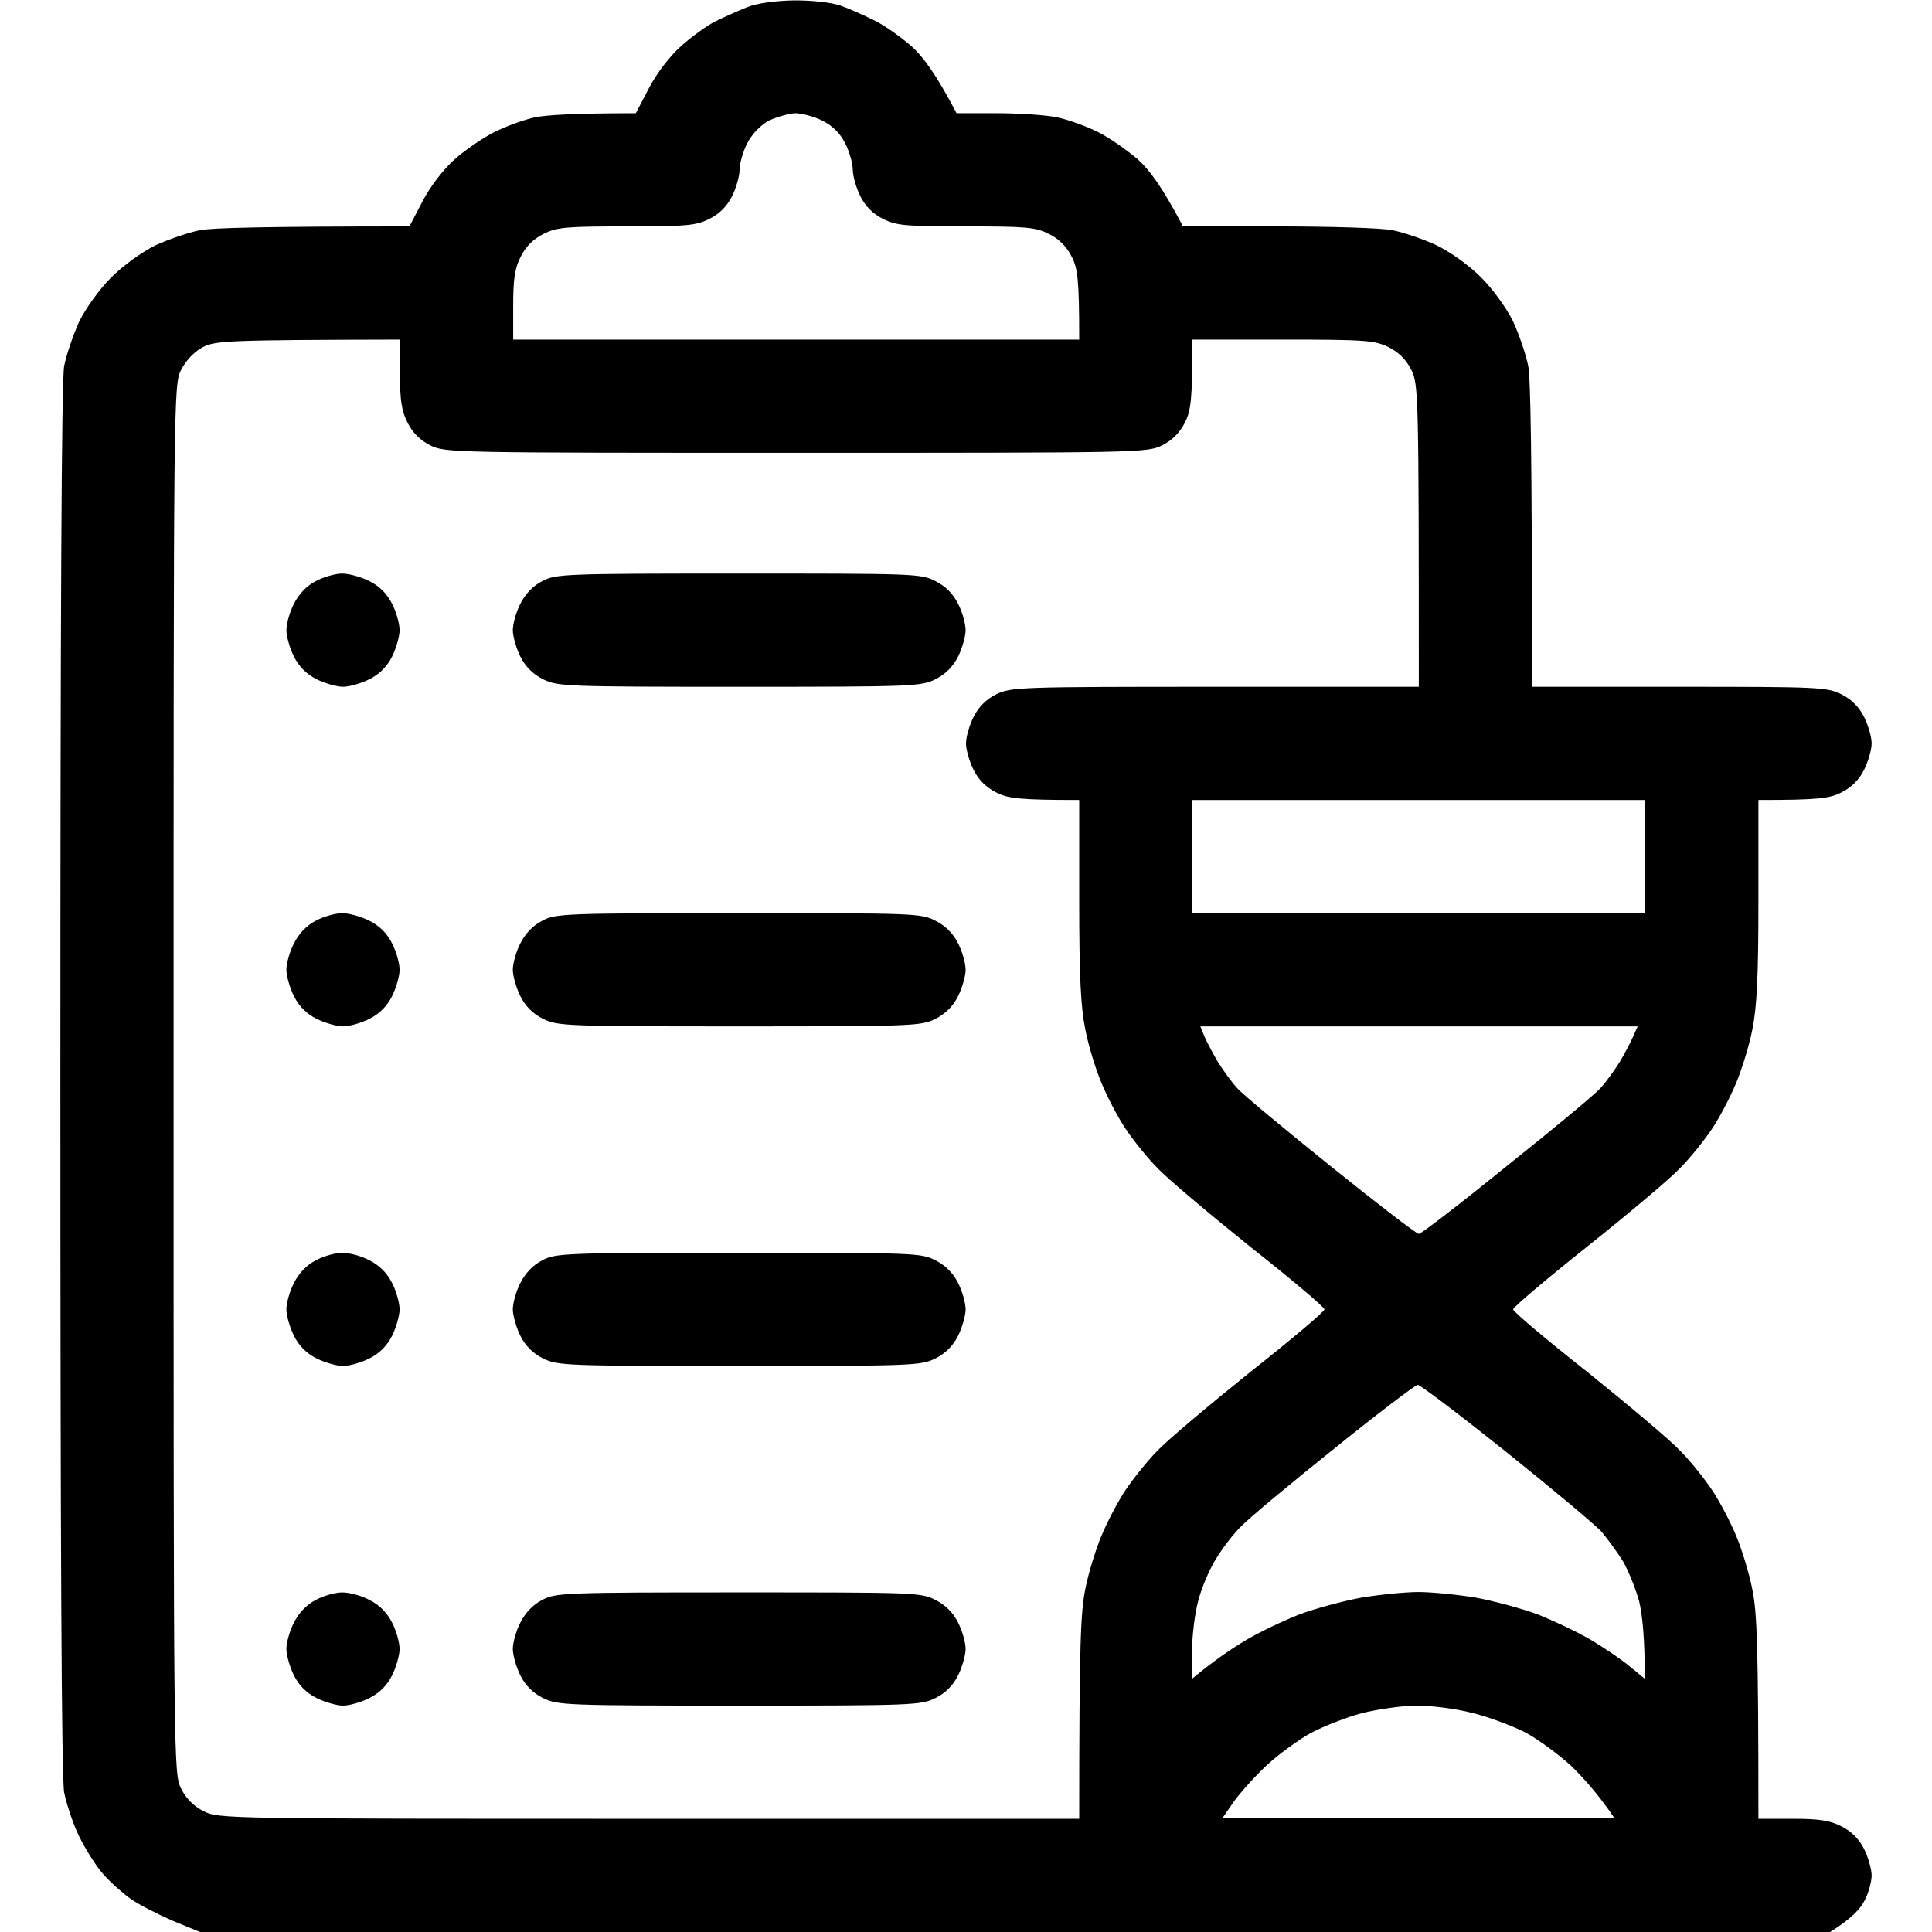 <?xml version="1.0" encoding="UTF-8"?> <svg xmlns="http://www.w3.org/2000/svg" width="72" height="72" viewBox="0 0 72 72" fill="none"><g clip-path="url(#clip0_154_52)"><path fill-rule="evenodd" clip-rule="evenodd" d="M29.602 0.014C30.262 0.014 30.966 0.084 31.331 0.211C31.655 0.324 32.217 0.577 32.583 0.759C32.962 0.942 33.567 1.378 33.961 1.716C34.383 2.095 34.861 2.714 35.648 4.219H37.153C37.997 4.219 39.009 4.289 39.403 4.374C39.811 4.458 40.5 4.711 40.922 4.922C41.344 5.133 42.005 5.597 42.398 5.934C42.82 6.314 43.298 6.933 44.086 8.438H47.602C49.528 8.438 51.469 8.494 51.891 8.578C52.312 8.663 53.058 8.916 53.536 9.141C54.056 9.394 54.745 9.886 55.195 10.336C55.645 10.786 56.138 11.475 56.391 11.981C56.616 12.473 56.869 13.219 56.953 13.641C57.038 14.091 57.094 16.748 57.094 25.594H62.578C67.781 25.594 68.091 25.608 68.625 25.875C69 26.063 69.281 26.344 69.469 26.719C69.623 27.028 69.75 27.464 69.75 27.703C69.75 27.942 69.623 28.378 69.469 28.688C69.281 29.063 69 29.344 68.625 29.531C68.189 29.756 67.781 29.813 65.531 29.813V33.539C65.531 36.38 65.475 37.519 65.306 38.363C65.194 38.953 64.912 39.853 64.702 40.359C64.491 40.866 64.097 41.625 63.816 42.047C63.534 42.469 63 43.144 62.62 43.523C62.255 43.917 60.694 45.225 59.161 46.449C57.642 47.658 56.391 48.713 56.391 48.797C56.391 48.881 57.642 49.936 59.175 51.145C60.694 52.369 62.255 53.677 62.62 54.07C63 54.45 63.534 55.125 63.816 55.547C64.097 55.969 64.491 56.728 64.702 57.234C64.912 57.741 65.194 58.641 65.306 59.245C65.475 60.075 65.531 61.214 65.531 67.781H66.797C67.781 67.781 68.189 67.838 68.625 68.063C69 68.25 69.281 68.531 69.469 68.906C69.623 69.216 69.75 69.666 69.75 69.891C69.75 70.116 69.638 70.552 69.483 70.833C69.342 71.128 68.991 71.508 68.203 72H7.453L6.427 71.578C5.878 71.339 5.161 70.974 4.866 70.763C4.57 70.552 4.092 70.13 3.825 69.82C3.558 69.511 3.164 68.878 2.939 68.414C2.714 67.95 2.475 67.219 2.391 66.797C2.292 66.277 2.25 57.375 2.25 40.219C2.25 23.063 2.292 14.161 2.391 13.641C2.475 13.219 2.728 12.473 2.953 11.981C3.206 11.475 3.698 10.786 4.148 10.336C4.598 9.886 5.287 9.394 5.794 9.141C6.286 8.916 7.031 8.663 7.453 8.578C7.875 8.494 9.802 8.438 15.258 8.438L15.75 7.495C16.045 6.933 16.523 6.314 16.945 5.934C17.325 5.597 18 5.133 18.422 4.922C18.844 4.711 19.533 4.458 19.927 4.374C20.334 4.289 21.347 4.219 23.695 4.219L24.188 3.277C24.483 2.714 24.961 2.095 25.383 1.716C25.762 1.378 26.339 0.956 26.648 0.802C26.958 0.647 27.492 0.408 27.844 0.267C28.238 0.113 28.898 0.028 29.602 0.014ZM27.844 5.344C27.689 5.653 27.562 6.089 27.562 6.328C27.562 6.553 27.436 7.003 27.281 7.313C27.094 7.688 26.812 7.969 26.438 8.156C25.931 8.409 25.594 8.438 23.344 8.438C21.094 8.438 20.756 8.466 20.25 8.719C19.875 8.906 19.594 9.188 19.406 9.563C19.181 9.999 19.125 10.406 19.125 11.391V12.656H40.219C40.219 10.406 40.163 9.999 39.938 9.563C39.75 9.188 39.469 8.906 39.094 8.719C38.587 8.466 38.25 8.438 36 8.438C33.75 8.438 33.413 8.409 32.906 8.156C32.531 7.969 32.25 7.688 32.062 7.313C31.908 7.003 31.781 6.553 31.781 6.328C31.781 6.089 31.655 5.653 31.5 5.344C31.312 4.969 31.031 4.688 30.656 4.5C30.347 4.345 29.883 4.219 29.63 4.219C29.391 4.233 28.941 4.359 28.645 4.5C28.322 4.683 28.027 4.992 27.844 5.344ZM6.75 13.781C6.469 14.344 6.469 14.625 6.469 40.219C6.469 65.813 6.469 66.094 6.75 66.656C6.938 67.031 7.219 67.313 7.594 67.5C8.142 67.781 8.438 67.781 24.188 67.781H40.219C40.219 61.214 40.275 60.075 40.444 59.231C40.556 58.641 40.837 57.741 41.048 57.234C41.259 56.728 41.653 55.969 41.934 55.547C42.216 55.125 42.75 54.45 43.13 54.07C43.495 53.677 45.056 52.369 46.575 51.145C48.108 49.936 49.359 48.881 49.359 48.797C49.359 48.713 48.108 47.658 46.575 46.449C45.056 45.225 43.495 43.917 43.13 43.523C42.75 43.144 42.216 42.469 41.934 42.047C41.653 41.625 41.259 40.866 41.048 40.359C40.837 39.853 40.556 38.953 40.444 38.349C40.275 37.519 40.219 36.38 40.219 33.539V29.813C37.969 29.813 37.561 29.756 37.125 29.531C36.75 29.344 36.469 29.063 36.281 28.688C36.127 28.378 36 27.942 36 27.703C36 27.464 36.127 27.028 36.281 26.719C36.469 26.344 36.75 26.063 37.125 25.875C37.673 25.608 37.969 25.594 45.281 25.594H52.875C52.875 14.625 52.861 14.316 52.594 13.781C52.406 13.406 52.125 13.125 51.75 12.938C51.23 12.684 50.906 12.656 47.812 12.656H44.438C44.438 14.906 44.381 15.314 44.156 15.75C43.969 16.125 43.688 16.406 43.312 16.594C42.764 16.875 42.469 16.875 29.672 16.875C16.875 16.875 16.58 16.875 16.031 16.594C15.656 16.406 15.375 16.125 15.188 15.75C14.963 15.314 14.906 14.906 14.906 13.922V12.656C8.395 12.67 8.044 12.698 7.552 12.938C7.228 13.12 6.933 13.43 6.75 13.781ZM44.438 34.031H61.312V29.813H44.438V34.031ZM44.888 38.63C44.986 38.855 45.211 39.277 45.394 39.586C45.591 39.895 45.9 40.331 46.111 40.556C46.308 40.781 47.883 42.089 49.598 43.467C51.328 44.859 52.791 45.984 52.875 45.984C52.959 45.984 54.422 44.859 56.138 43.467C57.867 42.089 59.442 40.781 59.639 40.556C59.85 40.331 60.159 39.895 60.356 39.586C60.539 39.277 60.764 38.855 60.862 38.63L61.031 38.25H44.733L44.888 38.63ZM46.294 56.841C45.998 57.122 45.562 57.684 45.309 58.106C45.056 58.514 44.761 59.217 44.648 59.681C44.522 60.16 44.423 60.989 44.423 61.552V62.564C45.267 61.861 45.928 61.425 46.42 61.13C46.913 60.834 47.798 60.413 48.403 60.173C48.994 59.949 50.048 59.667 50.723 59.541C51.398 59.428 52.355 59.33 52.861 59.33C53.367 59.33 54.337 59.428 55.013 59.541C55.688 59.667 56.728 59.949 57.333 60.173C57.923 60.413 58.823 60.834 59.316 61.13C59.808 61.425 60.455 61.861 60.75 62.114L61.298 62.564C61.298 60.989 61.2 60.16 61.087 59.681C60.961 59.217 60.694 58.556 60.497 58.205C60.286 57.867 59.92 57.361 59.695 57.094C59.456 56.827 57.853 55.491 56.138 54.113C54.408 52.734 52.931 51.609 52.833 51.609C52.734 51.623 51.342 52.678 49.739 53.972C48.136 55.252 46.589 56.545 46.294 56.841ZM48.867 64.575C48.403 64.828 47.644 65.377 47.194 65.799C46.73 66.234 46.181 66.853 45.956 67.177L45.548 67.767H60.173C59.555 66.853 58.992 66.234 58.542 65.799C58.078 65.377 57.333 64.828 56.869 64.575C56.405 64.336 55.519 63.998 54.9 63.844C54.253 63.675 53.353 63.563 52.791 63.563C52.256 63.563 51.328 63.703 50.752 63.844C50.175 63.998 49.317 64.336 48.867 64.575ZM12.755 21.375C13.008 21.375 13.458 21.502 13.767 21.656C14.142 21.844 14.423 22.125 14.611 22.5C14.766 22.795 14.892 23.245 14.892 23.485C14.892 23.709 14.766 24.16 14.611 24.469C14.423 24.844 14.142 25.125 13.767 25.313C13.458 25.467 13.022 25.594 12.783 25.594C12.558 25.594 12.108 25.467 11.798 25.313C11.423 25.125 11.142 24.844 10.955 24.469C10.8 24.16 10.673 23.709 10.673 23.485C10.673 23.245 10.8 22.795 10.955 22.5C11.137 22.134 11.433 21.825 11.77 21.656C12.052 21.502 12.502 21.375 12.755 21.375ZM27.52 21.375C34.031 21.375 34.327 21.375 34.861 21.656C35.236 21.844 35.517 22.125 35.705 22.5C35.859 22.795 35.986 23.245 35.986 23.485C35.986 23.709 35.859 24.16 35.705 24.469C35.517 24.844 35.236 25.125 34.861 25.313C34.327 25.58 34.017 25.594 27.548 25.594C21.08 25.594 20.784 25.58 20.236 25.313C19.861 25.125 19.58 24.844 19.392 24.469C19.238 24.16 19.111 23.709 19.111 23.485C19.111 23.245 19.238 22.795 19.392 22.5C19.575 22.134 19.87 21.825 20.208 21.656C20.7 21.389 21.066 21.375 27.52 21.375ZM12.755 34.031C13.008 34.031 13.458 34.158 13.767 34.313C14.142 34.5 14.423 34.781 14.611 35.156C14.766 35.452 14.892 35.902 14.892 36.141C14.892 36.366 14.766 36.816 14.611 37.125C14.423 37.5 14.142 37.781 13.767 37.969C13.458 38.123 13.022 38.25 12.783 38.25C12.558 38.25 12.108 38.123 11.798 37.969C11.423 37.781 11.142 37.5 10.955 37.125C10.8 36.816 10.673 36.366 10.673 36.141C10.673 35.902 10.8 35.452 10.955 35.156C11.137 34.791 11.433 34.481 11.77 34.313C12.052 34.158 12.502 34.031 12.755 34.031ZM27.52 34.031C34.031 34.031 34.327 34.031 34.861 34.313C35.236 34.5 35.517 34.781 35.705 35.156C35.859 35.452 35.986 35.902 35.986 36.141C35.986 36.366 35.859 36.816 35.705 37.125C35.517 37.5 35.236 37.781 34.861 37.969C34.327 38.236 34.017 38.25 27.548 38.25C21.08 38.25 20.784 38.236 20.236 37.969C19.861 37.781 19.58 37.5 19.392 37.125C19.238 36.816 19.111 36.366 19.111 36.141C19.111 35.902 19.238 35.452 19.392 35.156C19.575 34.791 19.87 34.481 20.208 34.313C20.7 34.045 21.066 34.031 27.52 34.031ZM12.755 46.688C13.008 46.688 13.458 46.8 13.767 46.969C14.142 47.156 14.423 47.438 14.611 47.813C14.766 48.108 14.892 48.558 14.892 48.797C14.892 49.022 14.766 49.472 14.611 49.781C14.423 50.156 14.142 50.438 13.767 50.625C13.458 50.78 13.022 50.906 12.783 50.906C12.558 50.906 12.108 50.78 11.798 50.625C11.423 50.438 11.142 50.156 10.955 49.781C10.8 49.472 10.673 49.022 10.673 48.797C10.673 48.558 10.8 48.108 10.955 47.813C11.137 47.447 11.433 47.138 11.77 46.969C12.052 46.814 12.502 46.688 12.755 46.688ZM27.52 46.688C34.031 46.688 34.327 46.688 34.861 46.969C35.236 47.156 35.517 47.438 35.705 47.813C35.859 48.108 35.986 48.558 35.986 48.797C35.986 49.022 35.859 49.472 35.705 49.781C35.517 50.156 35.236 50.438 34.861 50.625C34.327 50.892 34.017 50.906 27.548 50.906C21.08 50.906 20.784 50.892 20.236 50.625C19.861 50.438 19.58 50.156 19.392 49.781C19.238 49.472 19.111 49.022 19.111 48.797C19.111 48.558 19.238 48.108 19.392 47.813C19.575 47.447 19.87 47.138 20.208 46.969C20.7 46.702 21.066 46.688 27.52 46.688ZM12.755 59.344C13.008 59.344 13.458 59.456 13.767 59.625C14.142 59.813 14.423 60.094 14.611 60.469C14.766 60.764 14.892 61.214 14.892 61.453C14.892 61.678 14.766 62.128 14.611 62.438C14.423 62.813 14.142 63.094 13.767 63.281C13.458 63.436 13.022 63.563 12.783 63.563C12.558 63.563 12.108 63.436 11.798 63.281C11.423 63.094 11.142 62.813 10.955 62.438C10.8 62.128 10.673 61.678 10.673 61.453C10.673 61.214 10.8 60.764 10.955 60.469C11.137 60.103 11.433 59.794 11.77 59.625C12.052 59.47 12.502 59.344 12.755 59.344ZM27.52 59.344C34.031 59.344 34.327 59.344 34.861 59.625C35.236 59.813 35.517 60.094 35.705 60.469C35.859 60.764 35.986 61.214 35.986 61.453C35.986 61.678 35.859 62.128 35.705 62.438C35.517 62.813 35.236 63.094 34.861 63.281C34.327 63.548 34.017 63.563 27.548 63.563C21.08 63.563 20.784 63.548 20.236 63.281C19.861 63.094 19.58 62.813 19.392 62.438C19.238 62.128 19.111 61.678 19.111 61.453C19.111 61.214 19.238 60.764 19.392 60.469C19.575 60.103 19.87 59.794 20.208 59.625C20.7 59.358 21.066 59.344 27.52 59.344Z" fill="black"></path></g><defs><clipPath id="clip0_154_52"><rect width="72" height="72" fill="white"></rect></clipPath></defs></svg> 